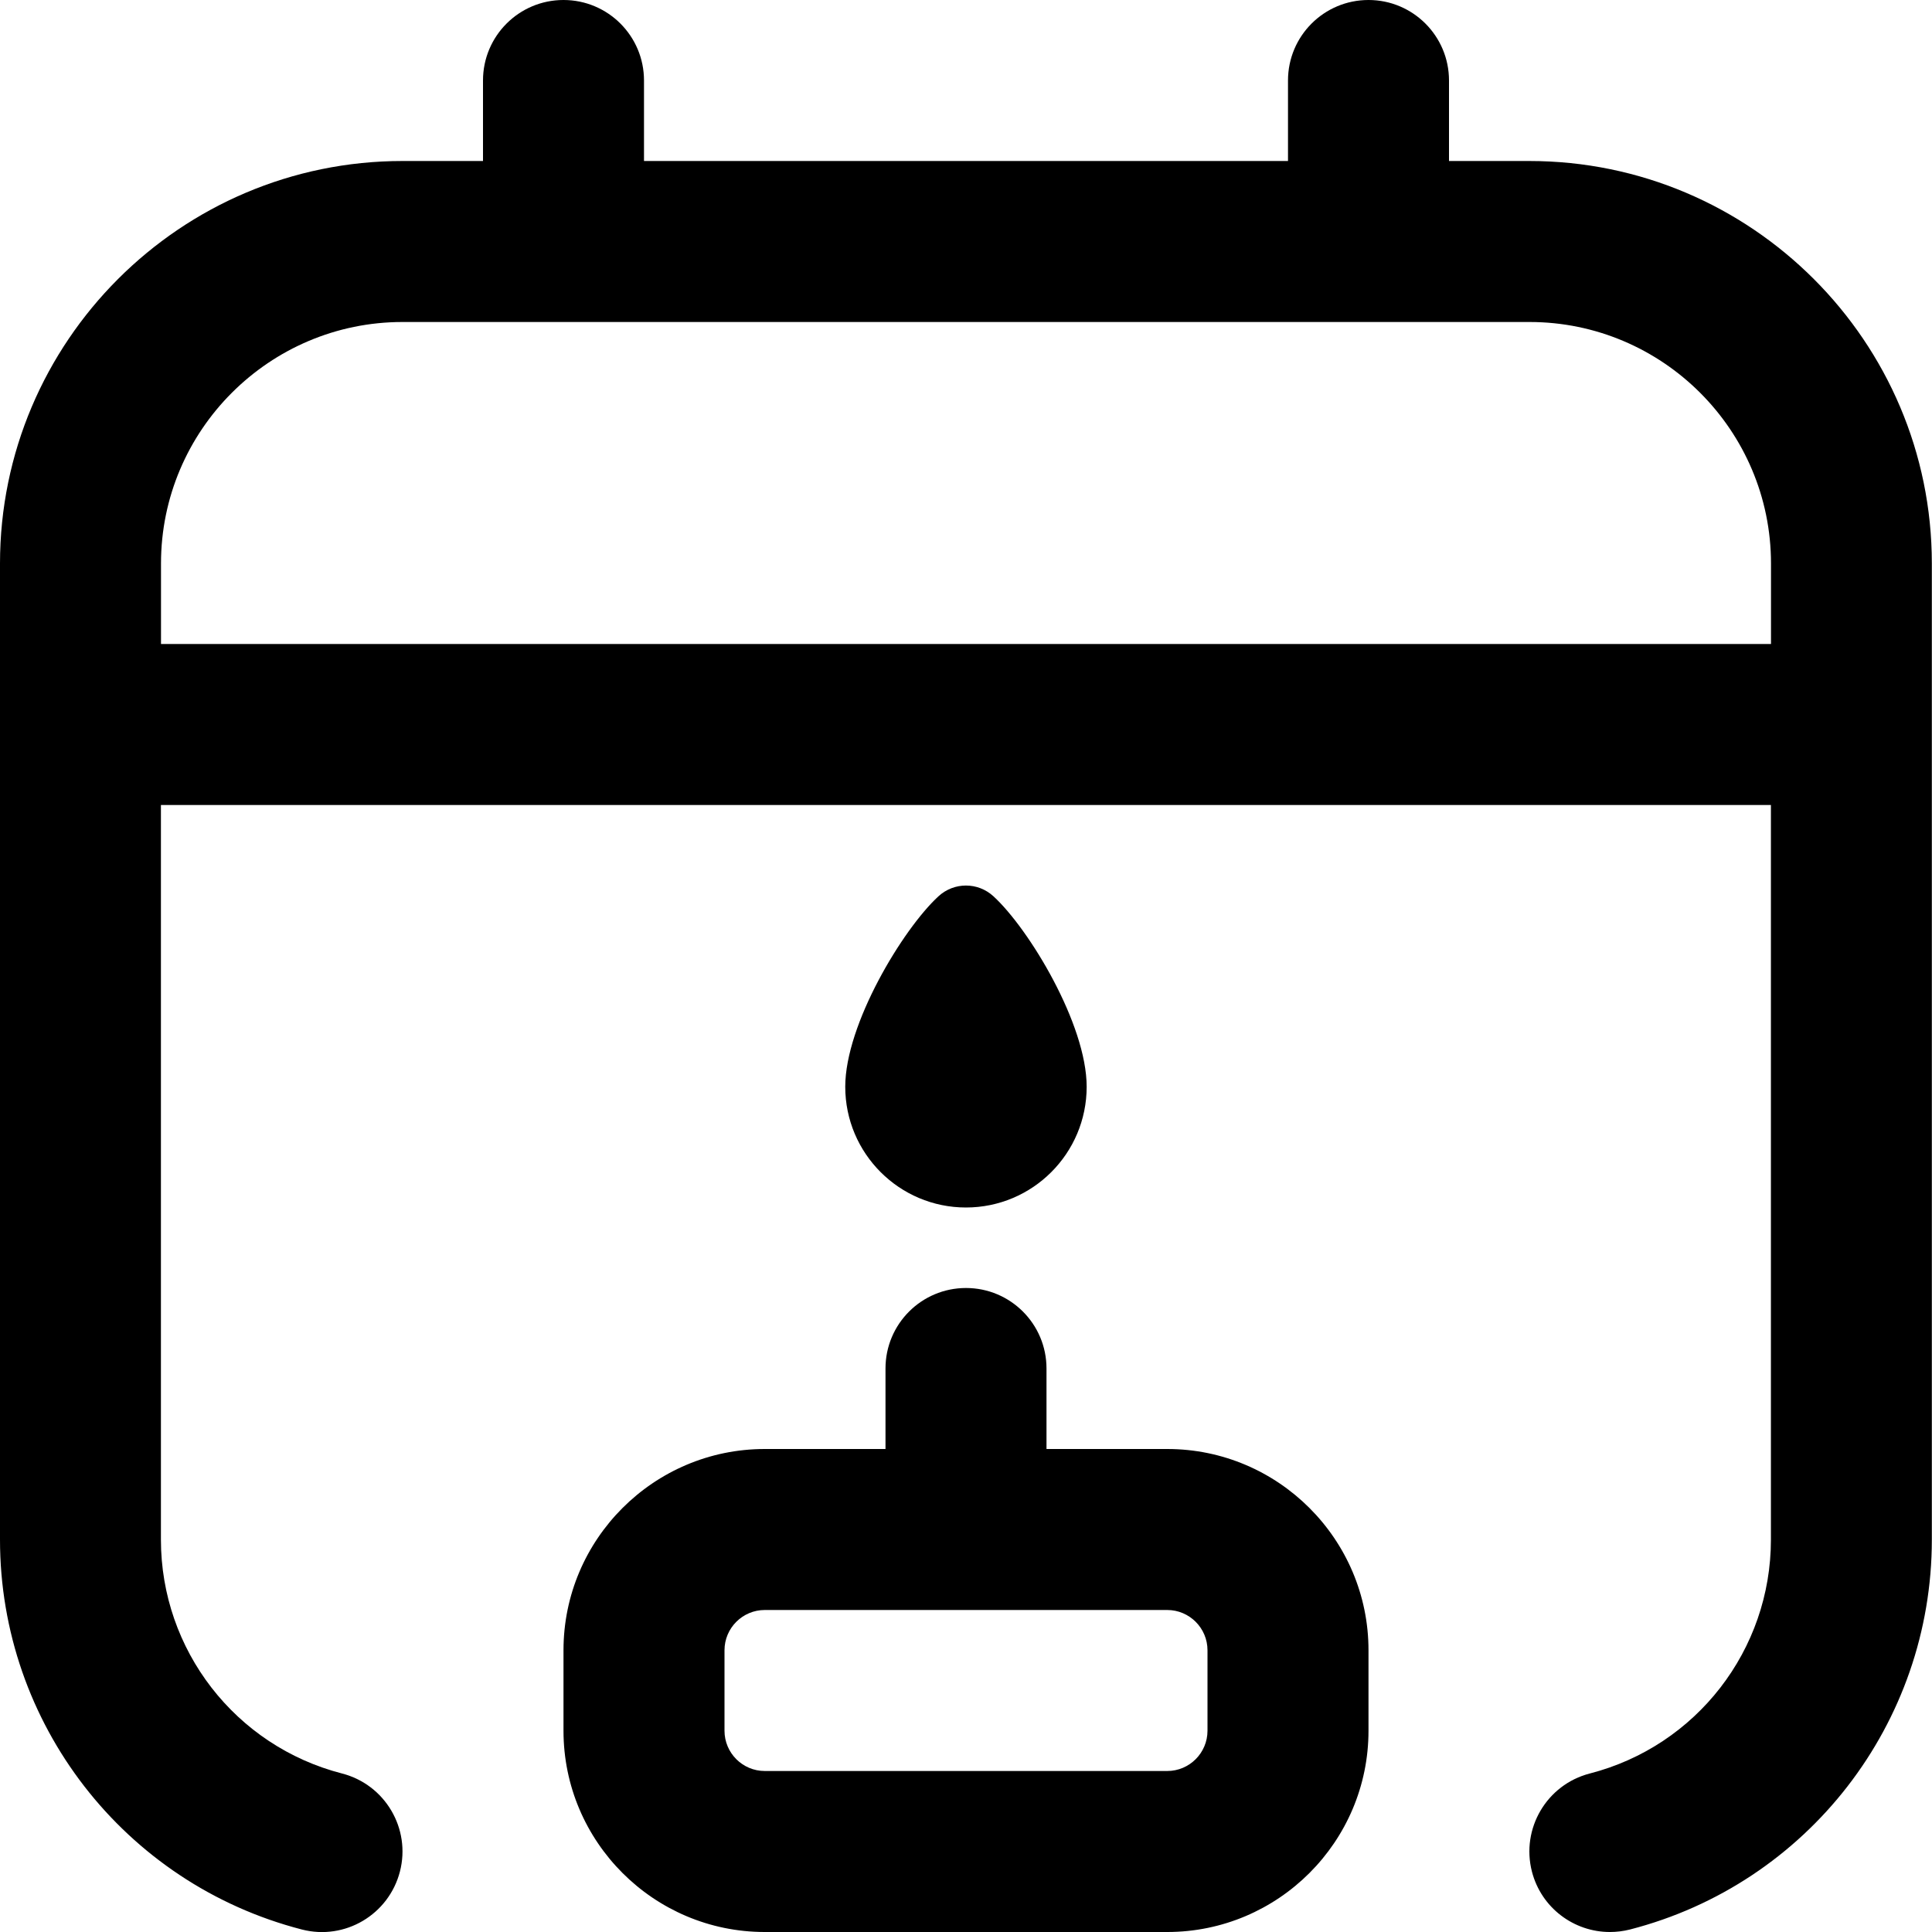 <?xml version="1.0" encoding="UTF-8"?>
<svg xmlns="http://www.w3.org/2000/svg" id="Layer_1" data-name="Layer 1" viewBox="0 0 24 24">
  <path d="m19,2h-1v-1c0-.553-.448-1-1-1s-1,.447-1,1v1h-8v-1c0-.553-.448-1-1-1s-1,.447-1,1v1h-1C2.243,2,0,4.243,0,7v12.126c0,2.282,1.542,4.273,3.75,4.843.536.138,1.08-.186,1.218-.72s-.184-1.08-.719-1.218c-1.325-.341-2.25-1.535-2.25-2.905v-9.126h20v9.126c0,1.37-.925,2.564-2.25,2.905-.535.138-.856.684-.719,1.218.116.451.522.751.968.751.083,0,.167-.01.25-.031,2.208-.569,3.75-2.561,3.75-4.843V7c0-2.757-2.243-5-5-5ZM2,8v-1c0-1.654,1.346-3,3-3h14c1.654,0,3,1.346,3,3v1H2Zm12.5,10h-1.5v-1c0-.553-.448-1-1-1s-1,.447-1,1v1h-1.5c-1.378,0-2.5,1.121-2.5,2.5v1c0,1.379,1.122,2.5,2.5,2.5h5c1.378,0,2.5-1.121,2.5-2.5v-1c0-1.379-1.122-2.5-2.5-2.5Zm.5,3.5c0,.275-.224.5-.5.5h-5c-.276,0-.5-.225-.5-.5v-1c0-.275.224-.5.5-.5h5c.276,0,.5.225.5.5v1Zm-3-6.5c-.828,0-1.5-.672-1.5-1.5,0-.777.716-1.96,1.158-2.366.194-.178.489-.178.683,0,.443.406,1.158,1.589,1.158,2.366,0,.828-.672,1.5-1.5,1.5Z"/>
</svg>
